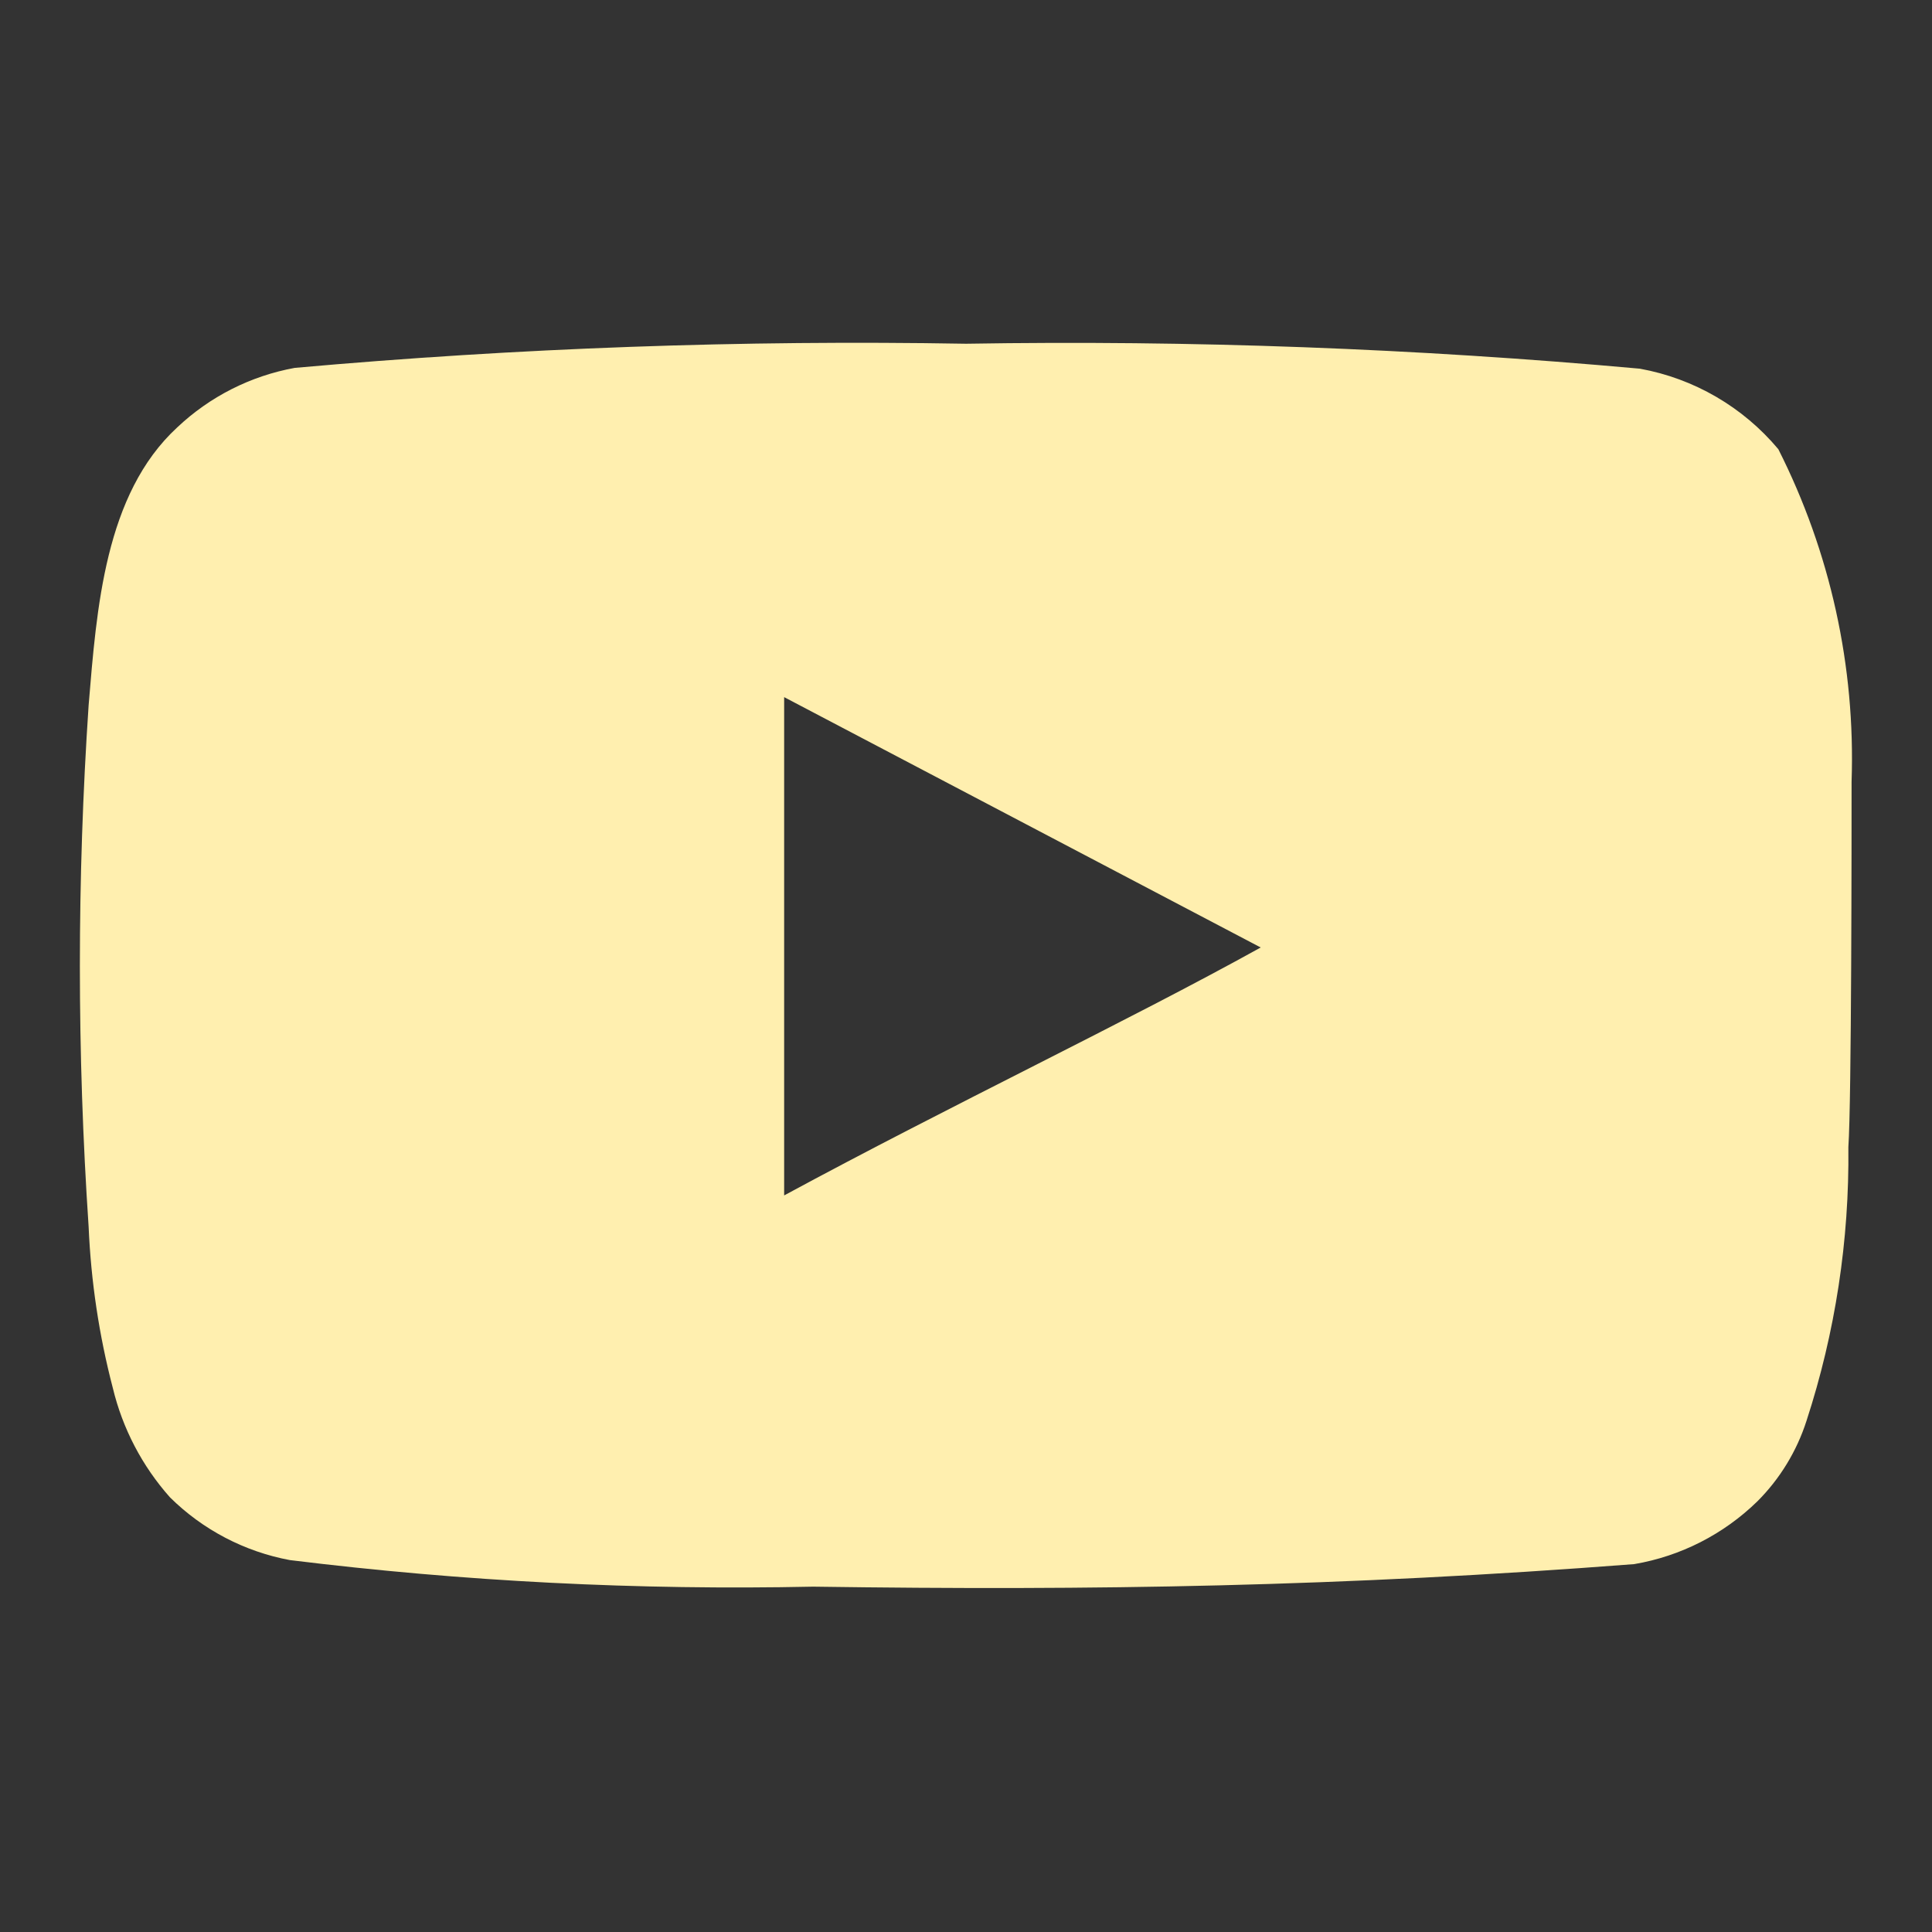<?xml version="1.0" encoding="UTF-8"?> <svg xmlns="http://www.w3.org/2000/svg" width="24" height="24" viewBox="0 0 24 24" fill="none"><rect x="0" y="0" width="24" height="24" fill="#333333" stroke="none"/> <path d="M23.001 9.71C23.05 8.279 22.737 6.858 22.091 5.58C21.652 5.056 21.044 4.702 20.371 4.58C17.588 4.328 14.794 4.224 12.001 4.27C9.218 4.222 6.434 4.322 3.661 4.57C3.113 4.67 2.606 4.927 2.201 5.31C1.301 6.14 1.201 7.56 1.101 8.76C0.956 10.918 0.956 13.082 1.101 15.24C1.13 15.915 1.23 16.586 1.401 17.24C1.522 17.745 1.766 18.212 2.111 18.6C2.518 19.003 3.037 19.275 3.601 19.38C5.757 19.646 7.929 19.756 10.101 19.71C13.601 19.76 16.671 19.71 20.301 19.43C20.878 19.332 21.412 19.059 21.831 18.65C22.111 18.37 22.32 18.027 22.441 17.65C22.799 16.553 22.974 15.404 22.961 14.25C23.001 13.69 23.001 10.31 23.001 9.71ZM9.741 14.85V8.66L15.661 11.77C14.001 12.69 11.811 13.73 9.741 14.85Z" fill="#FFEFAF"></path> </svg> 